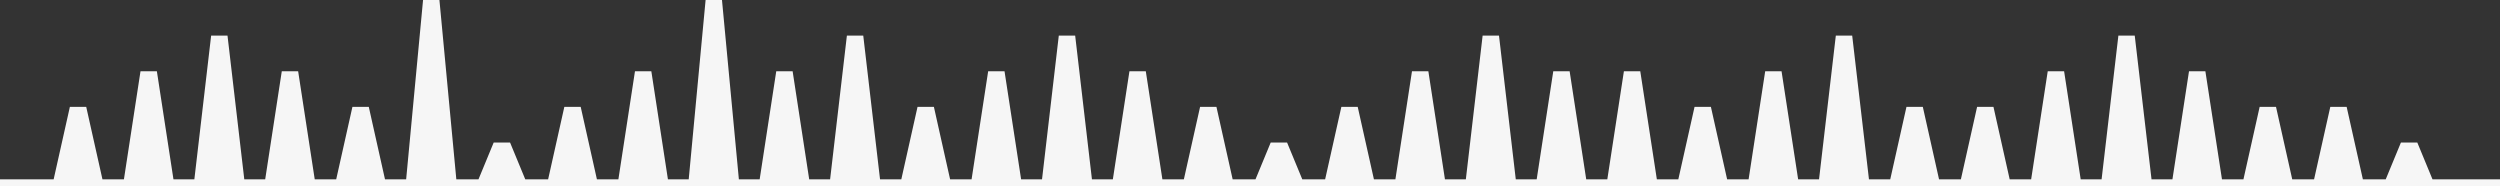 <svg xmlns="http://www.w3.org/2000/svg" id="Capa_1" data-name="Capa 1" viewBox="0 0 2032.05 151.2"><rect x="0" y="0" width="2032.05" height="151.2" fill="#333333" stroke="none"/><defs><style> .cls-1 { fill: #f6f6f6; stroke-width: 0px; } </style></defs><polygon class="cls-1" points="2032.05 145.75 1977.18 145.75 1964.83 115.85 1951.52 115.85 1939.17 145.75 1920.59 145.75 1907.41 86.89 1894.11 86.89 1880.93 145.75 1863.17 145.75 1849.99 86.89 1836.69 86.89 1823.52 145.75 1806.06 145.75 1792.58 57.93 1779.27 57.93 1765.8 145.75 1748.8 145.75 1735.16 28.96 1721.86 28.96 1708.22 145.75 1691.22 145.75 1677.75 57.93 1664.44 57.93 1650.96 145.75 1633.5 145.75 1620.33 86.89 1607.02 86.89 1593.85 145.75 1576.09 145.75 1562.91 86.89 1549.61 86.89 1536.43 145.75 1519.13 145.75 1505.5 28.96 1492.19 28.96 1478.55 145.75 1461.56 145.75 1448.08 57.93 1434.78 57.93 1421.3 145.75 1403.84 145.75 1390.66 86.89 1377.36 86.89 1364.18 145.75 1346.72 145.75 1333.25 57.93 1319.94 57.93 1306.46 145.75 1289.31 145.75 1275.83 57.93 1262.53 57.93 1249.05 145.75 1232.05 145.75 1218.41 28.96 1205.11 28.96 1191.47 145.75 1174.48 145.75 1161 57.93 1147.69 57.93 1134.21 145.75 1116.75 145.75 1103.58 86.89 1090.28 86.89 1077.1 145.75 1058.52 145.75 1046.16 115.85 1032.86 115.85 1020.5 145.75 1001.92 145.75 988.75 86.89 975.45 86.89 962.27 145.75 944.81 145.75 931.33 57.93 918.03 57.93 904.55 145.75 887.55 145.75 873.92 28.96 860.61 28.96 846.98 145.75 829.98 145.75 816.5 57.93 803.2 57.93 789.72 145.75 772.26 145.75 759.09 86.89 745.78 86.89 732.61 145.75 715.31 145.75 701.67 28.96 688.37 28.96 674.73 145.75 657.73 145.75 644.26 57.93 630.95 57.93 617.47 145.75 600.57 145.75 586.84 0 573.53 0 559.8 145.75 542.9 145.75 529.42 57.93 516.12 57.93 502.64 145.75 485.18 145.75 472.01 86.89 458.7 86.89 445.53 145.75 426.94 145.75 414.59 115.85 401.28 115.85 388.93 145.75 370.91 145.75 357.17 0 343.87 0 330.13 145.75 312.93 145.75 299.76 86.89 286.45 86.89 273.28 145.75 255.82 145.75 242.34 57.93 229.04 57.93 215.56 145.75 198.56 145.75 184.92 28.96 171.62 28.96 157.98 145.75 140.99 145.75 127.51 57.93 114.2 57.93 100.73 145.75 83.27 145.75 70.09 86.89 56.79 86.89 43.61 145.75 0 145.75 0 151.2 2032.05 151.2 2032.05 145.75"></polygon></svg>